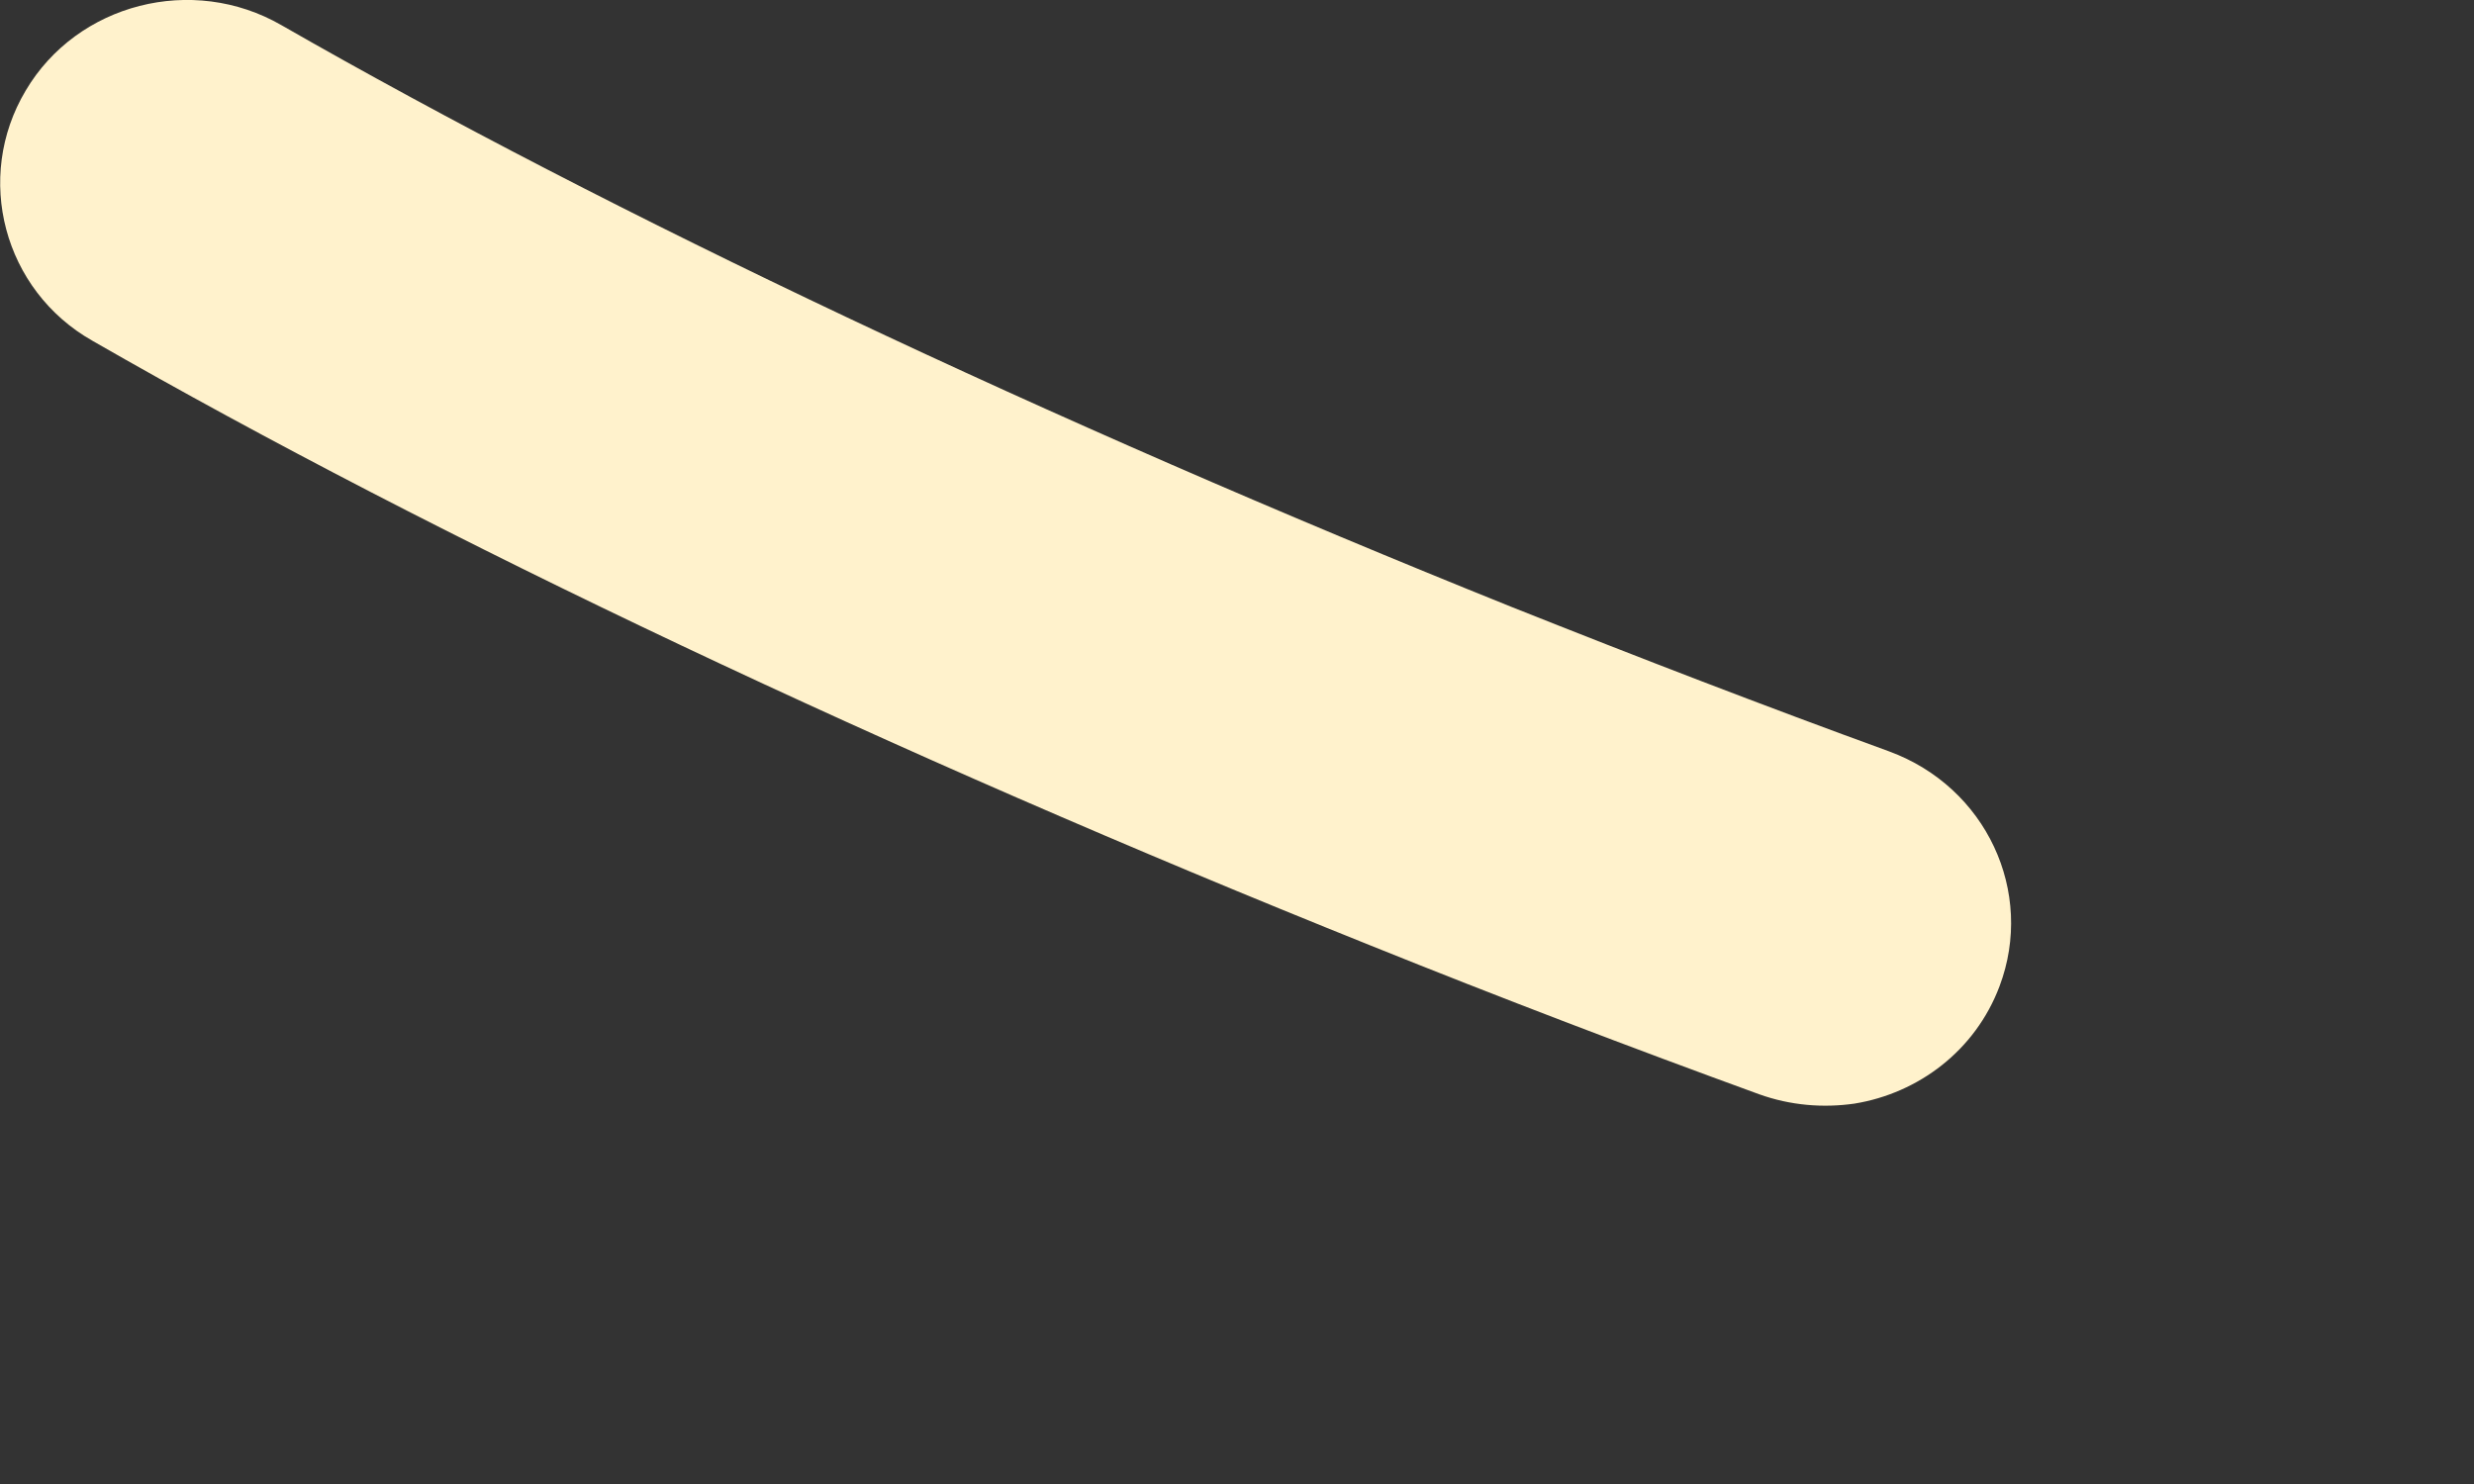<?xml version="1.0" encoding="utf-8"?>
<svg xmlns="http://www.w3.org/2000/svg" fill="none" height="100%" overflow="visible" preserveAspectRatio="none" style="display: block;" viewBox="0 0 5 3" width="100%">
<rect x="0" y="0" width="5" height="3" fill="#333333" stroke="none"/>
<path d="M3.748 2.231C3.685 2.24 3.619 2.235 3.555 2.212C3.297 2.118 3.032 2.017 2.769 1.911C1.802 1.523 0.885 1.09 0.187 0.689C0.007 0.587 -0.053 0.359 0.052 0.183C0.156 0.007 0.389 -0.053 0.569 0.051C1.237 0.434 2.12 0.851 3.055 1.227C3.311 1.329 3.568 1.428 3.818 1.519C4.014 1.591 4.113 1.803 4.041 1.994C3.992 2.124 3.877 2.21 3.748 2.231Z" fill="#FFF2CC" id="Vector"/>
</svg>